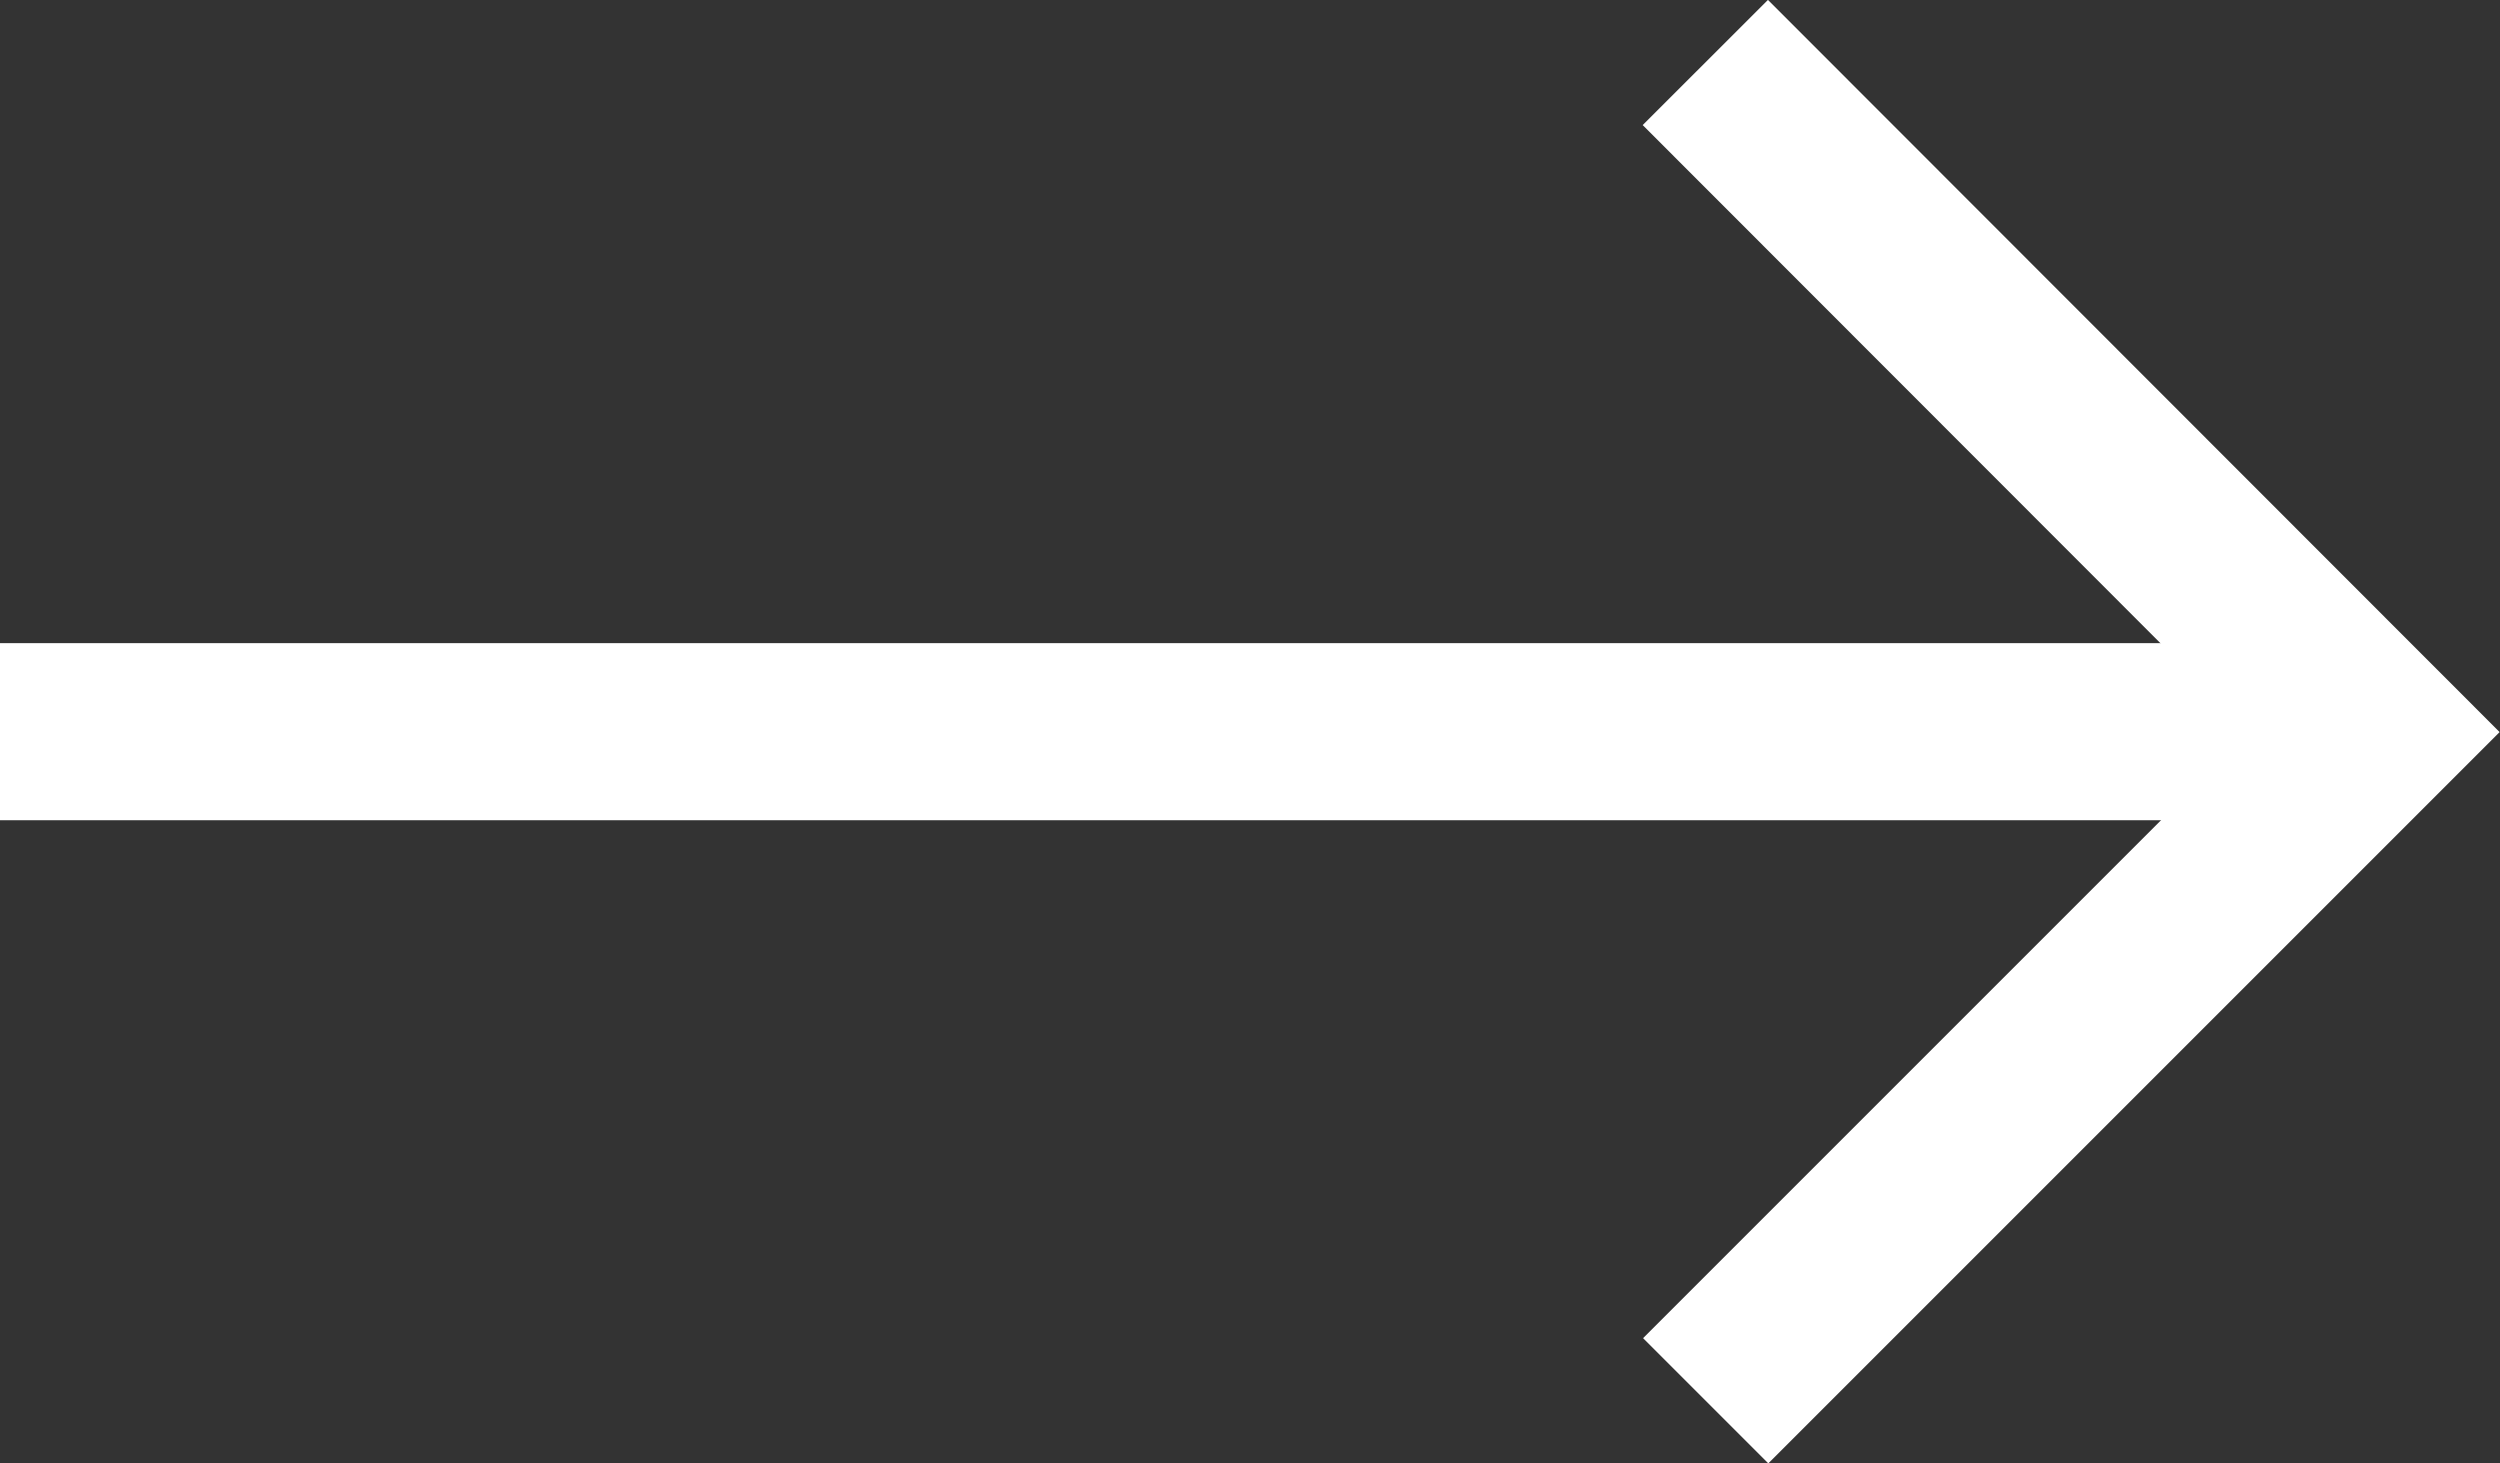<svg xmlns="http://www.w3.org/2000/svg" xmlns:xlink="http://www.w3.org/1999/xlink" width="20.005" height="11.71" viewBox="0 0 20.005 11.71">
  <rect x="0" y="0" width="20.005" height="11.71" fill="#333333" stroke="none"/>
  <defs>
    <clipPath id="clip-path">
      <rect id="Rectangle_267" data-name="Rectangle 267" width="20.005" height="11.71" transform="translate(0 0)" fill="none" stroke="#fff" stroke-width="1"/>
    </clipPath>
  </defs>
  <g id="Group_920" data-name="Group 920" transform="translate(0 0)">
    <g id="Group_920-2" data-name="Group 920" clip-path="url(#clip-path)">
      <path id="Path_220" data-name="Path 220" d="M13.646.5,19,5.858l-5.351,5.351" fill="none" stroke="#fff" stroke-miterlimit="10" stroke-width="1.417"/>
      <line id="Line_131" data-name="Line 131" x2="18.633" transform="translate(0 5.855)" fill="none" stroke="#fff" stroke-miterlimit="10" stroke-width="1.417"/>
    </g>
  </g>
</svg>